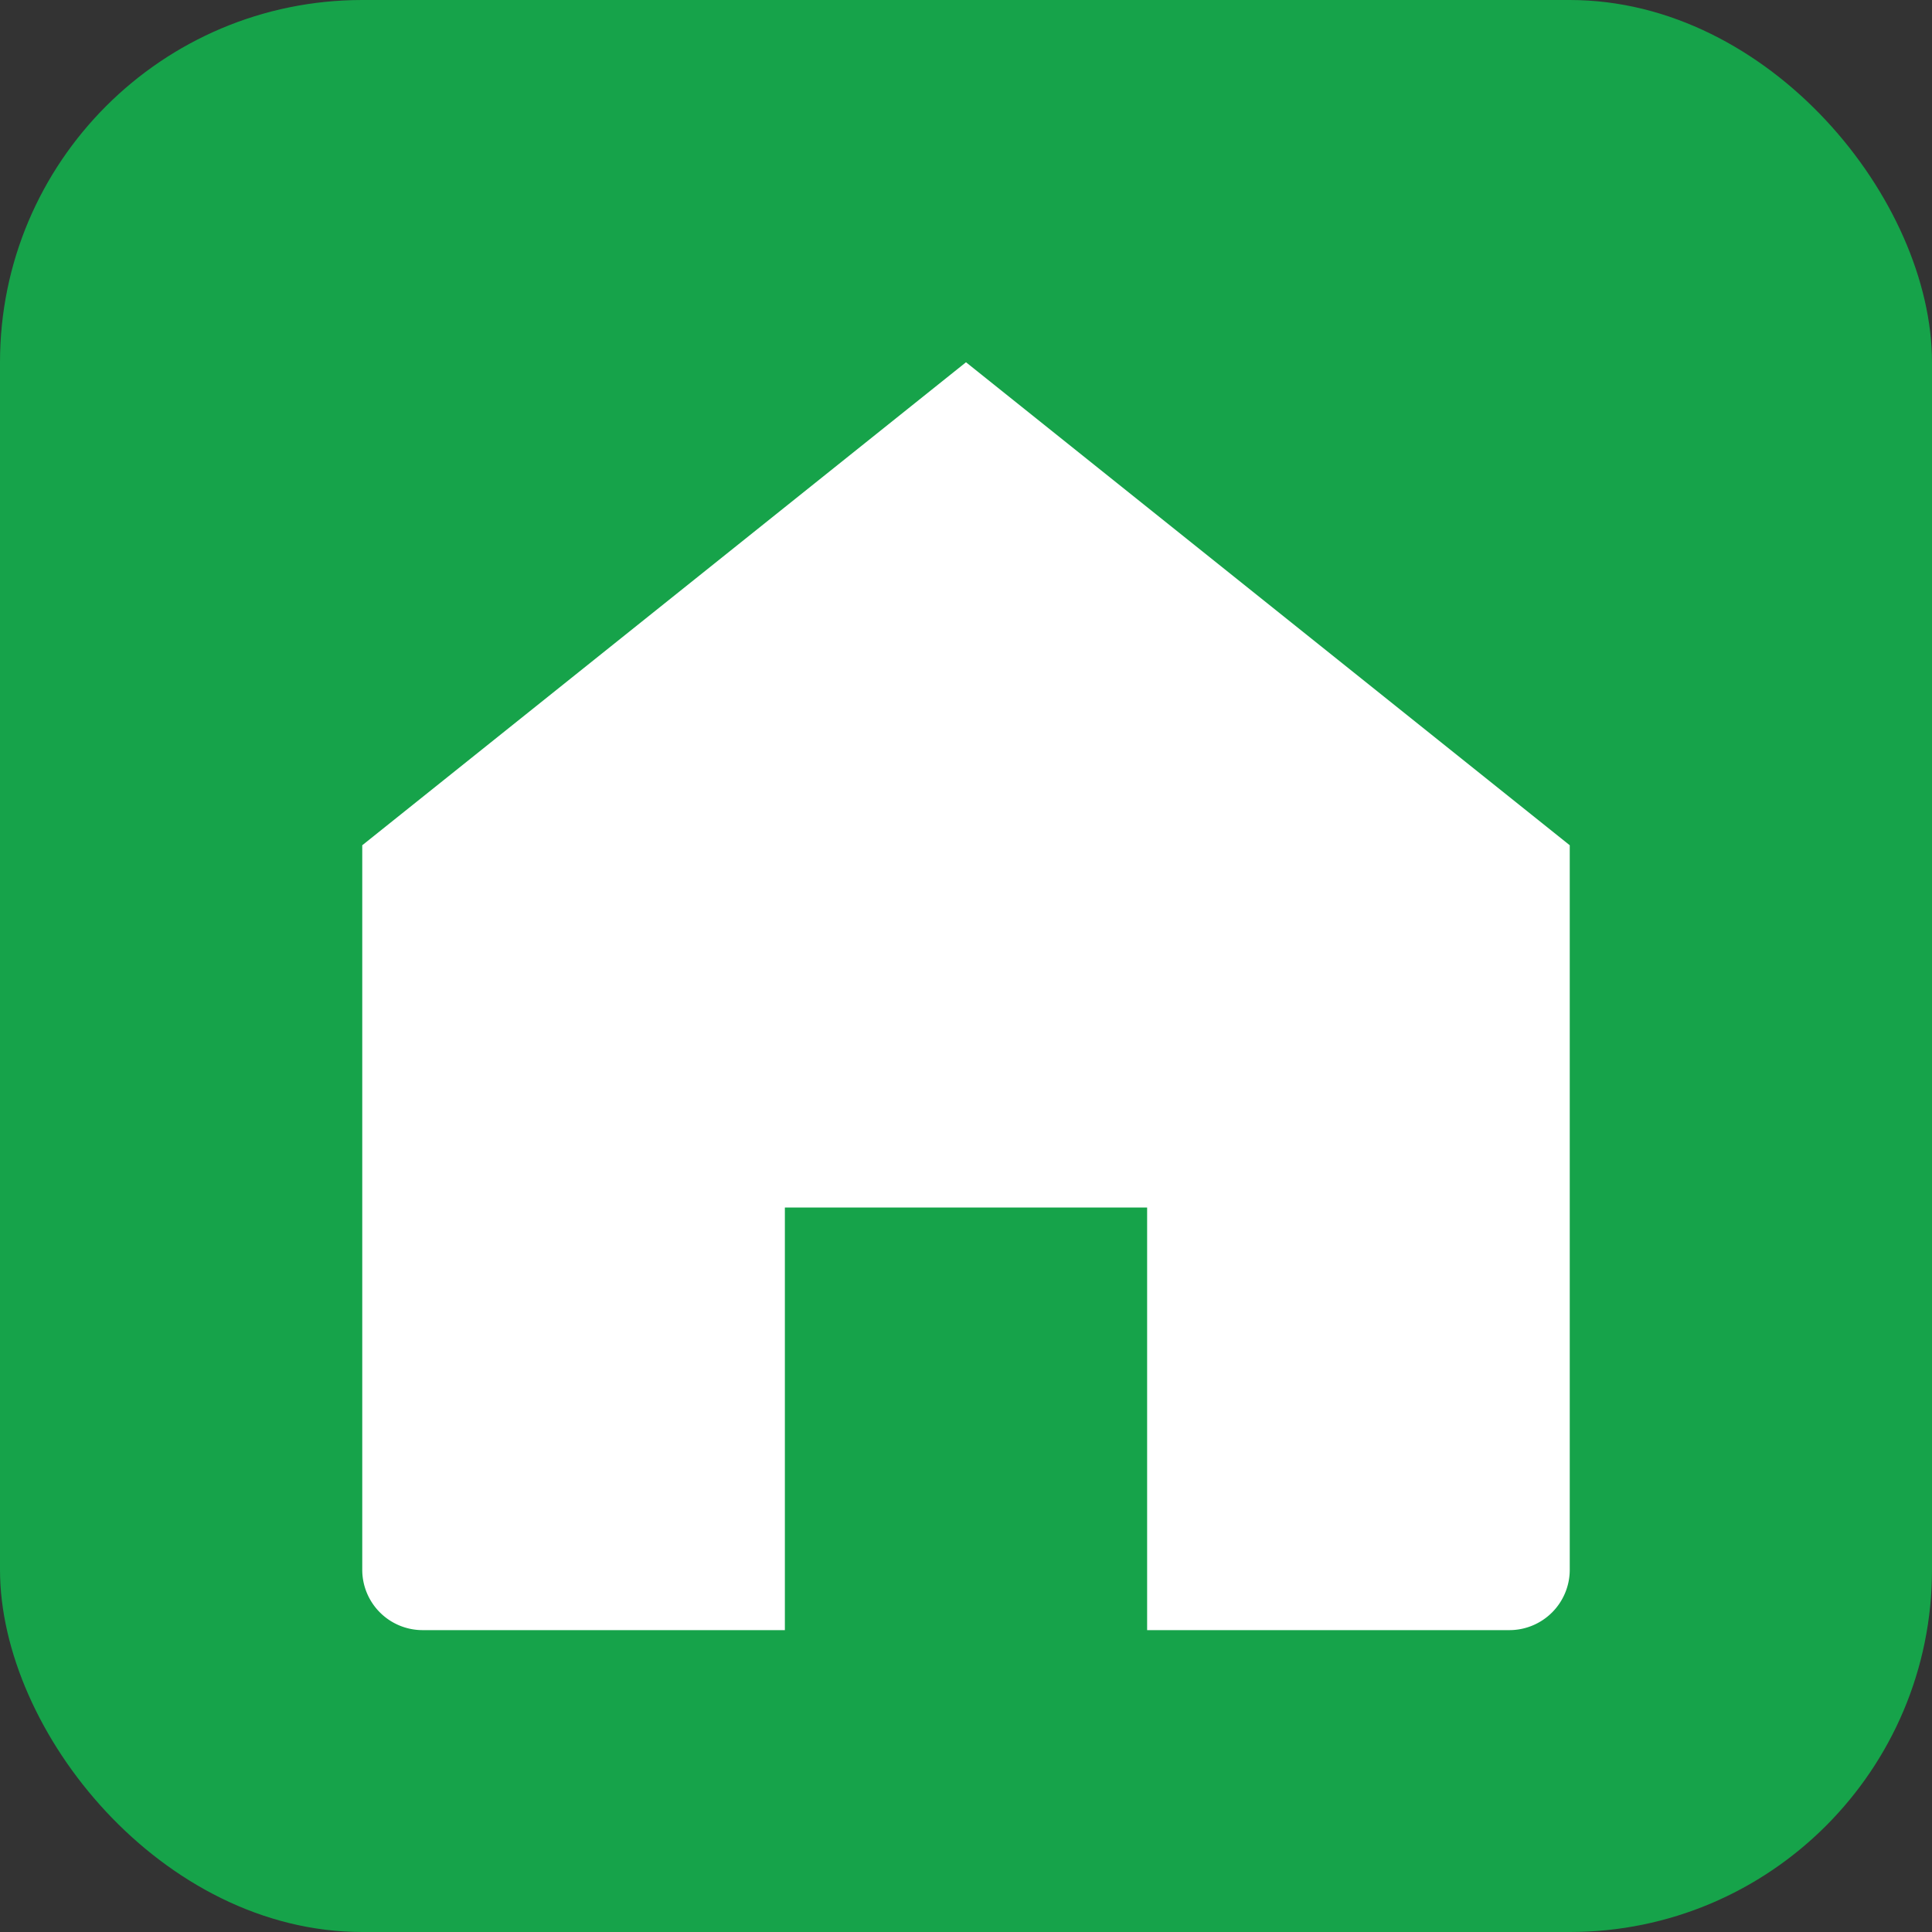 <svg xmlns="http://www.w3.org/2000/svg" viewBox="0 0 32 32" fill="none">
  <rect x="0" y="0" width="32" height="32" fill="#333333" stroke="none"/>
  <rect width="32" height="32" rx="6" fill="#16a34a"/>
  <path d="M16 6L6 14v12a1 1 0 001 1h6v-7h6v7h6a1 1 0 001-1V14L16 6z" fill="white"/>
</svg>

